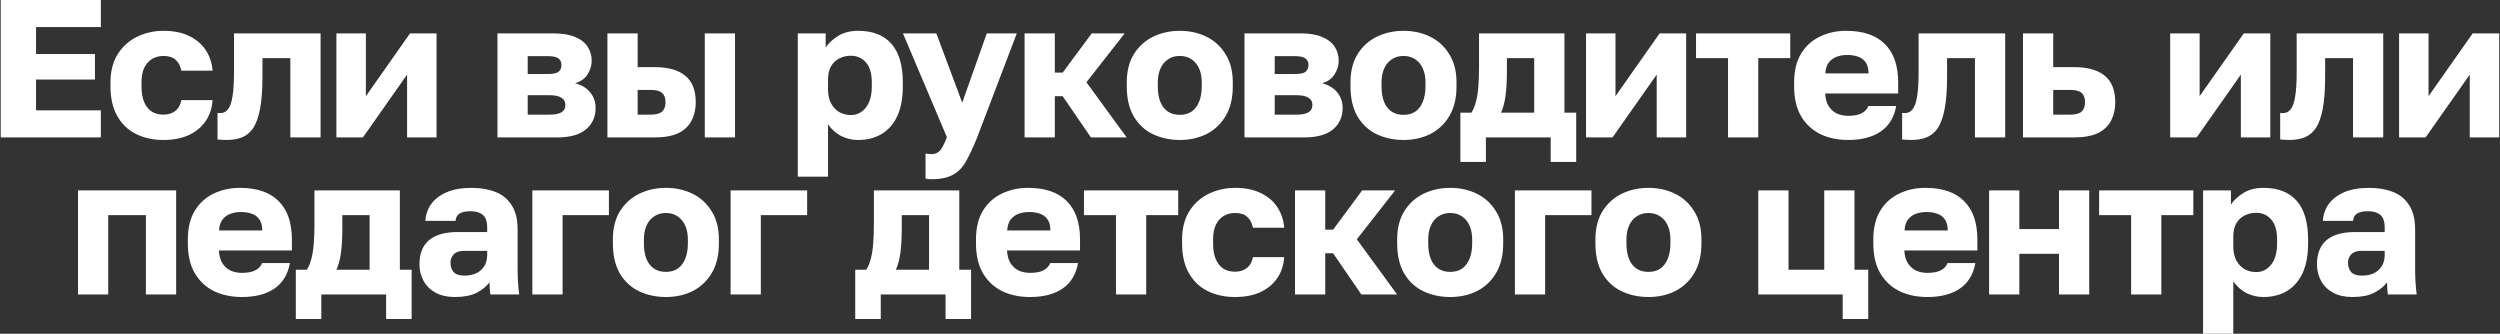 <?xml version="1.0" encoding="UTF-8"?> <svg xmlns="http://www.w3.org/2000/svg" width="2547" height="340" viewBox="0 0 2547 340" fill="none"><rect x="0" y="0" width="2547" height="340" fill="#333333" stroke="none"/><path d="M0.738 140V-9.53674e-06H102.738V27.6H36.738V55H96.738V81H36.738V112.4H102.738V140H0.738ZM166.566 142.6C156.166 142.6 146.9 140.6 138.766 136.6C130.633 132.6 124.233 126.533 119.566 118.4C114.9 110.267 112.566 100.133 112.566 88V84C112.566 72.8 114.966 63.267 119.766 55.4C124.7 47.533 131.233 41.6 139.366 37.6C147.633 33.467 156.7 31.4 166.566 31.4C177.233 31.4 186.166 33.267 193.366 37C200.566 40.6 206.1 45.467 209.966 51.6C213.833 57.733 216.033 64.533 216.566 72H184.766C183.833 67.2 181.9 63.533 178.966 61C176.166 58.333 172.033 57 166.566 57C162.3 57 158.433 58 154.966 60C151.633 62 148.966 65 146.966 69C145.1 72.867 144.166 77.867 144.166 84V88C144.166 94.533 145.1 99.933 146.966 104.2C148.833 108.467 151.433 111.667 154.766 113.8C158.1 115.8 162.033 116.8 166.566 116.8C171.233 116.8 175.166 115.6 178.366 113.2C181.7 110.667 183.833 106.933 184.766 102H216.566C216.033 110.267 213.633 117.467 209.366 123.6C205.1 129.733 199.3 134.467 191.966 137.8C184.766 141 176.3 142.6 166.566 142.6ZM230.805 142.6C229.605 142.6 228.005 142.533 226.005 142.4C224.139 142.4 222.672 142.267 221.605 142V115C222.005 115.133 223.005 115.2 224.605 115.2C227.672 115.2 230.205 113.933 232.205 111.4C234.339 108.867 235.872 104.6 236.805 98.6C237.872 92.6 238.405 84.4 238.405 74V34H326.605V140H295.805V59.2H267.405V78C267.405 91.2 266.605 102.067 265.005 110.6C263.405 119.133 261.072 125.733 258.005 130.4C254.939 134.933 251.072 138.133 246.405 140C241.872 141.733 236.672 142.6 230.805 142.6ZM342.746 140V34H372.746V98L417.746 34H444.746V140H414.746V76L369.746 140H342.746ZM506.816 140V34H563.616C572.95 34 580.483 35.267 586.216 37.8C591.95 40.2 596.15 43.533 598.816 47.8C601.483 51.933 602.816 56.667 602.816 62C602.816 66.933 601.35 71.6 598.416 76C595.483 80.4 591.283 83.333 585.816 84.8C592.35 86.4 597.483 89.467 601.216 94C604.95 98.533 606.816 103.8 606.816 109.8C606.816 119 603.55 126.333 597.016 131.8C590.483 137.267 580.683 140 567.616 140H506.816ZM537.616 116.8H560.016C565.35 116.8 569.35 116 572.016 114.4C574.683 112.8 576.016 110.333 576.016 107C576.016 103.667 574.683 101.2 572.016 99.6C569.35 97.867 565.35 97 560.016 97H537.616V116.8ZM537.616 75.4H558.216C563.683 75.4 567.35 74.6 569.216 73C571.083 71.267 572.016 69 572.016 66.2C572.016 63.4 571.016 61.2 569.016 59.6C567.016 58 563.416 57.2 558.216 57.2H537.616V75.4ZM618.832 140V34H649.632V68.4H666.832C680.699 68.4 691.165 71.333 698.232 77.2C705.299 83.067 708.832 92.067 708.832 104.2C708.832 111.133 707.432 117.333 704.632 122.8C701.832 128.267 697.365 132.533 691.232 135.6C685.099 138.533 676.965 140 666.832 140H618.832ZM649.632 116.8H662.832C668.165 116.8 672.032 115.8 674.432 113.8C676.832 111.667 678.032 108.467 678.032 104.2C678.032 99.8 676.832 96.6 674.432 94.6C672.165 92.6 668.299 91.6 662.832 91.6H649.632V116.8ZM718.032 140V34H748.832V140H718.032ZM812.785 180V34H841.185V48.4C843.985 44.133 848.118 40.267 853.585 36.8C859.185 33.2 866.052 31.4 874.185 31.4C889.118 31.4 900.452 35.8 908.185 44.6C915.918 53.4 919.785 66.533 919.785 84V88C919.785 100 917.918 110.067 914.185 118.2C910.452 126.2 905.185 132.267 898.385 136.4C891.585 140.533 883.518 142.6 874.185 142.6C868.185 142.6 862.452 141.267 856.985 138.6C851.652 135.8 847.185 131.8 843.585 126.6V180H812.785ZM866.785 117.2C872.918 117.2 877.985 114.733 881.985 109.8C886.118 104.733 888.185 97.467 888.185 88V84C888.185 74.8 886.185 68 882.185 63.6C878.318 59.067 873.185 56.8 866.785 56.8C862.518 56.8 858.585 57.733 854.985 59.6C851.518 61.333 848.718 64 846.585 67.6C844.585 71.2 843.585 75.667 843.585 81V91C843.585 96.467 844.585 101.2 846.585 105.2C848.718 109.067 851.518 112.067 854.985 114.2C858.585 116.2 862.518 117.2 866.785 117.2ZM948.926 182.6C946.926 182.6 944.926 182.4 942.926 182V156.4C944.926 156.8 946.926 157 948.926 157C951.592 157 953.792 156.4 955.526 155.2C957.259 154.133 958.792 152.333 960.126 149.8C961.592 147.267 963.126 143.933 964.726 139.8L919.926 34H953.926L980.326 104.6L1005.33 34H1035.93L995.526 140C991.526 150 987.726 158.133 984.126 164.4C980.526 170.8 975.992 175.4 970.526 178.2C965.192 181.133 957.992 182.6 948.926 182.6ZM1043.85 140V34H1074.65V74H1082.65L1112.25 34H1145.85L1106.85 83.8L1147.85 140H1111.45L1082.65 98H1074.65V140H1043.85ZM1201.96 142.6C1192.09 142.6 1183.02 140.667 1174.76 136.8C1166.62 132.933 1160.09 126.933 1155.16 118.8C1150.36 110.533 1147.96 100.267 1147.96 88V84C1147.96 72.533 1150.36 62.933 1155.16 55.2C1160.09 47.333 1166.62 41.4 1174.76 37.4C1183.02 33.4 1192.09 31.4 1201.96 31.4C1211.96 31.4 1221.02 33.4 1229.16 37.4C1237.29 41.4 1243.76 47.333 1248.56 55.2C1253.49 62.933 1255.96 72.533 1255.96 84V88C1255.96 100.133 1253.49 110.267 1248.56 118.4C1243.76 126.4 1237.29 132.467 1229.16 136.6C1221.02 140.6 1211.96 142.6 1201.96 142.6ZM1201.96 117C1206.76 117 1210.82 115.867 1214.16 113.6C1217.49 111.2 1220.02 107.8 1221.76 103.4C1223.49 99 1224.36 93.867 1224.36 88V84C1224.36 78.667 1223.49 74 1221.76 70C1220.02 66 1217.49 62.867 1214.16 60.6C1210.82 58.2 1206.76 57 1201.96 57C1197.16 57 1193.09 58.2 1189.76 60.6C1186.42 62.867 1183.89 66 1182.16 70C1180.42 74 1179.56 78.667 1179.56 84V88C1179.56 94.133 1180.42 99.4 1182.16 103.8C1183.89 108.067 1186.42 111.333 1189.76 113.6C1193.09 115.867 1197.16 117 1201.96 117ZM1267.88 140V34H1324.68C1334.01 34 1341.55 35.267 1347.28 37.8C1353.01 40.2 1357.21 43.533 1359.88 47.8C1362.55 51.933 1363.88 56.667 1363.88 62C1363.88 66.933 1362.41 71.6 1359.48 76C1356.55 80.4 1352.35 83.333 1346.88 84.8C1353.41 86.4 1358.55 89.467 1362.28 94C1366.01 98.533 1367.88 103.8 1367.88 109.8C1367.88 119 1364.61 126.333 1358.08 131.8C1351.55 137.267 1341.75 140 1328.68 140H1267.88ZM1298.68 116.8H1321.08C1326.41 116.8 1330.41 116 1333.08 114.4C1335.75 112.8 1337.08 110.333 1337.08 107C1337.08 103.667 1335.75 101.2 1333.08 99.6C1330.41 97.867 1326.41 97 1321.08 97H1298.68V116.8ZM1298.68 75.4H1319.28C1324.75 75.4 1328.41 74.6 1330.28 73C1332.15 71.267 1333.08 69 1333.08 66.2C1333.08 63.4 1332.08 61.2 1330.08 59.6C1328.08 58 1324.48 57.2 1319.28 57.2H1298.68V75.4ZM1429.89 142.6C1420.03 142.6 1410.96 140.667 1402.69 136.8C1394.56 132.933 1388.03 126.933 1383.09 118.8C1378.29 110.533 1375.89 100.267 1375.89 88V84C1375.89 72.533 1378.29 62.933 1383.09 55.2C1388.03 47.333 1394.56 41.4 1402.69 37.4C1410.96 33.4 1420.03 31.4 1429.89 31.4C1439.89 31.4 1448.96 33.4 1457.09 37.4C1465.23 41.4 1471.69 47.333 1476.49 55.2C1481.43 62.933 1483.89 72.533 1483.89 84V88C1483.89 100.133 1481.43 110.267 1476.49 118.4C1471.69 126.4 1465.23 132.467 1457.09 136.6C1448.96 140.6 1439.89 142.6 1429.89 142.6ZM1429.89 117C1434.69 117 1438.76 115.867 1442.09 113.6C1445.43 111.2 1447.96 107.8 1449.69 103.4C1451.43 99 1452.29 93.867 1452.29 88V84C1452.29 78.667 1451.43 74 1449.69 70C1447.96 66 1445.43 62.867 1442.09 60.6C1438.76 58.2 1434.69 57 1429.89 57C1425.09 57 1421.03 58.2 1417.69 60.6C1414.36 62.867 1411.83 66 1410.09 70C1408.36 74 1407.49 78.667 1407.49 84V88C1407.49 94.133 1408.36 99.4 1410.09 103.8C1411.83 108.067 1414.36 111.333 1417.69 113.6C1421.03 115.867 1425.09 117 1429.89 117ZM1487.84 165V114.8H1499.04C1500.91 112 1502.37 108.6 1503.44 104.6C1504.64 100.467 1505.51 95.4 1506.04 89.4C1506.57 83.267 1506.84 76.133 1506.84 68V34H1593.84V114.8H1605.84V165H1579.84V140H1513.84V165H1487.84ZM1529.24 114.8H1563.04V59.2H1535.24V72C1535.24 82.133 1534.77 90.667 1533.84 97.6C1532.91 104.4 1531.37 110.133 1529.24 114.8ZM1615.84 140V34H1645.84V98L1690.84 34H1717.84V140H1687.84V76L1642.84 140H1615.84ZM1760.51 140V59.2H1727.91V34H1823.91V59.2H1791.31V140H1760.51ZM1882.86 142.6C1872.46 142.6 1863.13 140.667 1854.86 136.8C1846.6 132.8 1840 126.733 1835.06 118.6C1830.26 110.467 1827.86 100.267 1827.86 88V84C1827.86 72.267 1830.2 62.533 1834.86 54.8C1839.53 47.067 1845.86 41.267 1853.86 37.4C1862 33.4 1871 31.4 1880.86 31.4C1898.33 31.4 1911.53 35.933 1920.46 45C1929.4 53.933 1933.86 66.933 1933.86 84V95.2H1859.46C1859.73 100.4 1860.93 104.733 1863.06 108.2C1865.33 111.667 1868.2 114.2 1871.66 115.8C1875.13 117.267 1878.86 118 1882.86 118C1888.73 118 1893.33 117.133 1896.66 115.4C1900.13 113.533 1902.4 111.067 1903.46 108H1931.86C1929.73 119.6 1924.46 128.267 1916.06 134C1907.66 139.733 1896.6 142.6 1882.86 142.6ZM1881.86 56C1878.13 56 1874.6 56.6 1871.26 57.8C1867.93 59 1865.2 61 1863.06 63.8C1861.06 66.467 1859.93 70.133 1859.66 74.8H1903.66C1903.66 69.867 1902.66 66.067 1900.66 63.4C1898.66 60.6 1896 58.667 1892.66 57.6C1889.46 56.533 1885.86 56 1881.86 56ZM1947.08 142.6C1945.88 142.6 1944.28 142.533 1942.28 142.4C1940.41 142.4 1938.95 142.267 1937.88 142V115C1938.28 115.133 1939.28 115.2 1940.88 115.2C1943.95 115.2 1946.48 113.933 1948.48 111.4C1950.61 108.867 1952.15 104.6 1953.08 98.6C1954.15 92.6 1954.68 84.4 1954.68 74V34H2042.88V140H2012.08V59.2H1983.68V78C1983.68 91.2 1982.88 102.067 1981.28 110.6C1979.68 119.133 1977.35 125.733 1974.28 130.4C1971.21 134.933 1967.35 138.133 1962.68 140C1958.15 141.733 1952.95 142.6 1947.08 142.6ZM2061.02 140V34H2091.82V68.4H2113.02C2126.89 68.4 2137.35 71.333 2144.42 77.2C2151.49 83.067 2155.02 92.067 2155.02 104.2C2155.02 111.133 2153.62 117.333 2150.82 122.8C2148.02 128.267 2143.55 132.533 2137.42 135.6C2131.29 138.533 2123.15 140 2113.02 140H2061.02ZM2091.82 116.8H2109.02C2114.49 116.8 2118.35 115.8 2120.62 113.8C2123.02 111.667 2124.22 108.467 2124.22 104.2C2124.22 99.8 2123.02 96.6 2120.62 94.6C2118.35 92.6 2114.49 91.6 2109.02 91.6H2091.82V116.8ZM2210.98 140V34H2240.98V98L2285.98 34H2312.98V140H2282.98V76L2237.98 140H2210.98ZM2332.25 142.6C2331.05 142.6 2329.45 142.533 2327.45 142.4C2325.58 142.4 2324.12 142.267 2323.05 142V115C2323.45 115.133 2324.45 115.2 2326.05 115.2C2329.12 115.2 2331.65 113.933 2333.65 111.4C2335.78 108.867 2337.32 104.6 2338.25 98.6C2339.32 92.6 2339.85 84.4 2339.85 74V34H2428.05V140H2397.25V59.2H2368.85V78C2368.85 91.2 2368.05 102.067 2366.45 110.6C2364.85 119.133 2362.52 125.733 2359.45 130.4C2356.38 134.933 2352.52 138.133 2347.85 140C2343.32 141.733 2338.12 142.6 2332.25 142.6ZM2444.19 140V34H2474.19V98L2519.19 34H2546.19V140H2516.19V76L2471.19 140H2444.19ZM79.457 300V194H179.457V300H148.657V219.2H110.257V300H79.457ZM246.379 302.6C235.979 302.6 226.646 300.667 218.379 296.8C210.112 292.8 203.512 286.733 198.579 278.6C193.779 270.467 191.379 260.267 191.379 248V244C191.379 232.267 193.712 222.533 198.379 214.8C203.046 207.067 209.379 201.267 217.379 197.4C225.512 193.4 234.512 191.4 244.379 191.4C261.846 191.4 275.046 195.933 283.979 205C292.912 213.933 297.379 226.933 297.379 244V255.2H222.979C223.246 260.4 224.446 264.733 226.579 268.2C228.846 271.667 231.712 274.2 235.179 275.8C238.646 277.267 242.379 278 246.379 278C252.246 278 256.846 277.133 260.179 275.4C263.646 273.533 265.912 271.067 266.979 268H295.379C293.246 279.6 287.979 288.267 279.579 294C271.179 299.733 260.112 302.6 246.379 302.6ZM245.379 216C241.646 216 238.112 216.6 234.779 217.8C231.446 219 228.712 221 226.579 223.8C224.579 226.467 223.446 230.133 223.179 234.8H267.179C267.179 229.867 266.179 226.067 264.179 223.4C262.179 220.6 259.512 218.667 256.179 217.6C252.979 216.533 249.379 216 245.379 216ZM301.371 325V274.8H312.571C314.438 272 315.904 268.6 316.971 264.6C318.171 260.467 319.038 255.4 319.571 249.4C320.104 243.267 320.371 236.133 320.371 228V194H407.371V274.8H419.371V325H393.371V300H327.371V325H301.371ZM342.771 274.8H376.571V219.2H348.771V232C348.771 242.133 348.304 250.667 347.371 257.6C346.438 264.4 344.904 270.133 342.771 274.8ZM463.348 302.6C455.748 302.6 449.214 301.133 443.748 298.2C438.414 295.267 434.348 291.267 431.548 286.2C428.748 281 427.348 275.267 427.348 269C427.348 258.467 430.548 250.4 436.948 244.8C443.481 239.2 453.281 236.4 466.348 236.4H496.348V232C496.348 225.6 494.814 221.2 491.748 218.8C488.814 216.4 484.681 215.2 479.348 215.2C474.281 215.2 470.548 216 468.148 217.6C465.748 219.067 464.414 221.533 464.148 225H433.348C433.748 218.6 435.748 212.867 439.348 207.8C443.081 202.733 448.348 198.733 455.148 195.8C462.081 192.867 470.481 191.4 480.348 191.4C489.681 191.4 497.881 192.8 504.948 195.6C512.014 198.4 517.481 202.933 521.348 209.2C525.348 215.333 527.348 223.6 527.348 234V273C527.348 278.6 527.481 283.533 527.748 287.8C528.014 291.933 528.414 296 528.948 300H499.548C499.414 297.733 499.214 295.733 498.948 294C498.814 292.267 498.748 290.133 498.748 287.6C495.548 291.867 491.081 295.467 485.348 298.4C479.748 301.2 472.414 302.6 463.348 302.6ZM473.348 280.8C477.748 280.8 481.681 280 485.148 278.4C488.614 276.8 491.348 274.4 493.348 271.2C495.348 267.867 496.348 264.133 496.348 260V255.6H472.348C467.814 255.6 464.414 256.8 462.148 259.2C460.014 261.6 458.948 264.333 458.948 267.4C458.948 271.4 460.014 274.667 462.148 277.2C464.414 279.6 468.148 280.8 473.348 280.8ZM542.363 300V194H620.363V219.2H573.163V300H542.363ZM678.402 302.6C668.536 302.6 659.469 300.667 651.202 296.8C643.069 292.933 636.536 286.933 631.602 278.8C626.802 270.533 624.402 260.267 624.402 248V244C624.402 232.533 626.802 222.933 631.602 215.2C636.536 207.333 643.069 201.4 651.202 197.4C659.469 193.4 668.536 191.4 678.402 191.4C688.402 191.4 697.469 193.4 705.602 197.4C713.736 201.4 720.202 207.333 725.002 215.2C729.936 222.933 732.402 232.533 732.402 244V248C732.402 260.133 729.936 270.267 725.002 278.4C720.202 286.4 713.736 292.467 705.602 296.6C697.469 300.6 688.402 302.6 678.402 302.6ZM678.402 277C683.202 277 687.269 275.867 690.602 273.6C693.936 271.2 696.469 267.8 698.202 263.4C699.936 259 700.802 253.867 700.802 248V244C700.802 238.667 699.936 234 698.202 230C696.469 226 693.936 222.867 690.602 220.6C687.269 218.2 683.202 217 678.402 217C673.602 217 669.536 218.2 666.202 220.6C662.869 222.867 660.336 226 658.602 230C656.869 234 656.002 238.667 656.002 244V248C656.002 254.133 656.869 259.4 658.602 263.8C660.336 268.067 662.869 271.333 666.202 273.6C669.536 275.867 673.602 277 678.402 277ZM744.324 300V194H822.324V219.2H775.124V300H744.324ZM871.316 325V274.8H882.516C884.383 272 885.85 268.6 886.916 264.6C888.116 260.467 888.983 255.4 889.516 249.4C890.05 243.267 890.316 236.133 890.316 228V194H977.316V274.8H989.316V325H963.316V300H897.316V325H871.316ZM912.716 274.8H946.516V219.2H918.716V232C918.716 242.133 918.25 250.667 917.316 257.6C916.383 264.4 914.85 270.133 912.716 274.8ZM1049.34 302.6C1038.94 302.6 1029.61 300.667 1021.34 296.8C1013.07 292.8 1006.47 286.733 1001.54 278.6C996.74 270.467 994.34 260.267 994.34 248V244C994.34 232.267 996.673 222.533 1001.34 214.8C1006.01 207.067 1012.34 201.267 1020.34 197.4C1028.47 193.4 1037.47 191.4 1047.34 191.4C1064.81 191.4 1078.01 195.933 1086.94 205C1095.87 213.933 1100.34 226.933 1100.34 244V255.2H1025.94C1026.21 260.4 1027.41 264.733 1029.54 268.2C1031.81 271.667 1034.67 274.2 1038.14 275.8C1041.61 277.267 1045.34 278 1049.34 278C1055.21 278 1059.81 277.133 1063.14 275.4C1066.61 273.533 1068.87 271.067 1069.94 268H1098.34C1096.21 279.6 1090.94 288.267 1082.54 294C1074.14 299.733 1063.07 302.6 1049.34 302.6ZM1048.34 216C1044.61 216 1041.07 216.6 1037.74 217.8C1034.41 219 1031.67 221 1029.54 223.8C1027.54 226.467 1026.41 230.133 1026.14 234.8H1070.14C1070.14 229.867 1069.14 226.067 1067.14 223.4C1065.14 220.6 1062.47 218.667 1059.14 217.6C1055.94 216.533 1052.34 216 1048.34 216ZM1136.96 300V219.2H1104.36V194H1200.36V219.2H1167.76V300H1136.96ZM1258.31 302.6C1247.91 302.6 1238.64 300.6 1230.51 296.6C1222.38 292.6 1215.98 286.533 1211.31 278.4C1206.64 270.267 1204.31 260.133 1204.31 248V244C1204.31 232.8 1206.71 223.267 1211.51 215.4C1216.44 207.533 1222.98 201.6 1231.11 197.6C1239.38 193.467 1248.44 191.4 1258.31 191.4C1268.98 191.4 1277.91 193.267 1285.11 197C1292.31 200.6 1297.84 205.467 1301.71 211.6C1305.58 217.733 1307.78 224.533 1308.31 232H1276.51C1275.58 227.2 1273.64 223.533 1270.71 221C1267.91 218.333 1263.78 217 1258.31 217C1254.04 217 1250.18 218 1246.71 220C1243.38 222 1240.71 225 1238.71 229C1236.84 232.867 1235.91 237.867 1235.91 244V248C1235.91 254.533 1236.84 259.933 1238.71 264.2C1240.58 268.467 1243.18 271.667 1246.51 273.8C1249.84 275.8 1253.78 276.8 1258.31 276.8C1262.98 276.8 1266.91 275.6 1270.11 273.2C1273.44 270.667 1275.58 266.933 1276.51 262H1308.31C1307.78 270.267 1305.38 277.467 1301.11 283.6C1296.84 289.733 1291.04 294.467 1283.71 297.8C1276.51 301 1268.04 302.6 1258.31 302.6ZM1319.35 300V194H1350.15V234H1358.15L1387.75 194H1421.35L1382.35 243.8L1423.35 300H1386.95L1358.15 258H1350.15V300H1319.35ZM1477.46 302.6C1467.59 302.6 1458.52 300.667 1450.26 296.8C1442.12 292.933 1435.59 286.933 1430.66 278.8C1425.86 270.533 1423.46 260.267 1423.46 248V244C1423.46 232.533 1425.86 222.933 1430.66 215.2C1435.59 207.333 1442.12 201.4 1450.26 197.4C1458.52 193.4 1467.59 191.4 1477.46 191.4C1487.46 191.4 1496.52 193.4 1504.66 197.4C1512.79 201.4 1519.26 207.333 1524.06 215.2C1528.99 222.933 1531.46 232.533 1531.46 244V248C1531.46 260.133 1528.99 270.267 1524.06 278.4C1519.26 286.4 1512.79 292.467 1504.66 296.6C1496.52 300.6 1487.46 302.6 1477.46 302.6ZM1477.46 277C1482.26 277 1486.32 275.867 1489.66 273.6C1492.99 271.2 1495.52 267.8 1497.26 263.4C1498.99 259 1499.86 253.867 1499.86 248V244C1499.86 238.667 1498.99 234 1497.26 230C1495.52 226 1492.99 222.867 1489.66 220.6C1486.32 218.2 1482.26 217 1477.46 217C1472.66 217 1468.59 218.2 1465.26 220.6C1461.92 222.867 1459.39 226 1457.66 230C1455.92 234 1455.06 238.667 1455.06 244V248C1455.06 254.133 1455.92 259.4 1457.66 263.8C1459.39 268.067 1461.92 271.333 1465.26 273.6C1468.59 275.867 1472.66 277 1477.46 277ZM1543.38 300V194H1621.38V219.2H1574.18V300H1543.38ZM1679.42 302.6C1669.55 302.6 1660.48 300.667 1652.22 296.8C1644.08 292.933 1637.55 286.933 1632.62 278.8C1627.82 270.533 1625.42 260.267 1625.42 248V244C1625.42 232.533 1627.82 222.933 1632.62 215.2C1637.55 207.333 1644.08 201.4 1652.22 197.4C1660.48 193.4 1669.55 191.4 1679.42 191.4C1689.42 191.4 1698.48 193.4 1706.62 197.4C1714.75 201.4 1721.22 207.333 1726.02 215.2C1730.95 222.933 1733.42 232.533 1733.42 244V248C1733.42 260.133 1730.95 270.267 1726.02 278.4C1721.22 286.4 1714.75 292.467 1706.62 296.6C1698.48 300.6 1689.42 302.6 1679.42 302.6ZM1679.42 277C1684.22 277 1688.28 275.867 1691.62 273.6C1694.95 271.2 1697.48 267.8 1699.22 263.4C1700.95 259 1701.82 253.867 1701.82 248V244C1701.82 238.667 1700.95 234 1699.22 230C1697.48 226 1694.95 222.867 1691.62 220.6C1688.28 218.2 1684.22 217 1679.42 217C1674.62 217 1670.55 218.2 1667.22 220.6C1663.88 222.867 1661.35 226 1659.62 230C1657.88 234 1657.02 238.667 1657.02 244V248C1657.02 254.133 1657.88 259.4 1659.62 263.8C1661.35 268.067 1663.88 271.333 1667.22 273.6C1670.55 275.867 1674.62 277 1679.42 277ZM1877.34 325V300H1791.34V194H1822.14V274.8H1858.54V194H1889.34V274.8H1903.34V325H1877.34ZM1963.54 302.6C1953.14 302.6 1943.8 300.667 1935.54 296.8C1927.27 292.8 1920.67 286.733 1915.74 278.6C1910.94 270.467 1908.54 260.267 1908.54 248V244C1908.54 232.267 1910.87 222.533 1915.54 214.8C1920.2 207.067 1926.54 201.267 1934.54 197.4C1942.67 193.4 1951.67 191.4 1961.54 191.4C1979 191.4 1992.2 195.933 2001.14 205C2010.07 213.933 2014.54 226.933 2014.54 244V255.2H1940.14C1940.4 260.4 1941.6 264.733 1943.74 268.2C1946 271.667 1948.87 274.2 1952.34 275.8C1955.8 277.267 1959.54 278 1963.54 278C1969.4 278 1974 277.133 1977.34 275.4C1980.8 273.533 1983.07 271.067 1984.14 268H2012.54C2010.4 279.6 2005.14 288.267 1996.74 294C1988.34 299.733 1977.27 302.6 1963.54 302.6ZM1962.54 216C1958.8 216 1955.27 216.6 1951.94 217.8C1948.6 219 1945.87 221 1943.74 223.8C1941.74 226.467 1940.6 230.133 1940.34 234.8H1984.34C1984.34 229.867 1983.34 226.067 1981.34 223.4C1979.34 220.6 1976.67 218.667 1973.34 217.6C1970.14 216.533 1966.54 216 1962.54 216ZM2026.5 300V194H2057.3V233.4H2097.7V194H2128.5V300H2097.7V258.6H2057.3V300H2026.5ZM2171.17 300V219.2H2138.57V194H2234.57V219.2H2201.97V300H2171.17ZM2244.48 340V194H2272.88V208.4C2275.68 204.133 2279.81 200.267 2285.28 196.8C2290.88 193.2 2297.75 191.4 2305.88 191.4C2320.81 191.4 2332.15 195.8 2339.88 204.6C2347.61 213.4 2351.48 226.533 2351.48 244V248C2351.48 260 2349.61 270.067 2345.88 278.2C2342.15 286.2 2336.88 292.267 2330.08 296.4C2323.28 300.533 2315.21 302.6 2305.88 302.6C2299.88 302.6 2294.15 301.267 2288.68 298.6C2283.35 295.8 2278.88 291.8 2275.28 286.6V340H2244.48ZM2298.48 277.2C2304.61 277.2 2309.68 274.733 2313.68 269.8C2317.81 264.733 2319.88 257.467 2319.88 248V244C2319.88 234.8 2317.88 228 2313.88 223.6C2310.01 219.067 2304.88 216.8 2298.48 216.8C2294.21 216.8 2290.28 217.733 2286.68 219.6C2283.21 221.333 2280.41 224 2278.28 227.6C2276.28 231.2 2275.28 235.667 2275.28 241V251C2275.28 256.467 2276.28 261.2 2278.28 265.2C2280.41 269.067 2283.21 272.067 2286.68 274.2C2290.28 276.2 2294.21 277.2 2298.48 277.2ZM2396.53 302.6C2388.93 302.6 2382.39 301.133 2376.93 298.2C2371.59 295.267 2367.53 291.267 2364.73 286.2C2361.93 281 2360.53 275.267 2360.53 269C2360.53 258.467 2363.73 250.4 2370.13 244.8C2376.66 239.2 2386.46 236.4 2399.53 236.4H2429.53V232C2429.53 225.6 2427.99 221.2 2424.93 218.8C2421.99 216.4 2417.86 215.2 2412.53 215.2C2407.46 215.2 2403.73 216 2401.33 217.6C2398.93 219.067 2397.59 221.533 2397.33 225H2366.53C2366.93 218.6 2368.93 212.867 2372.53 207.8C2376.26 202.733 2381.53 198.733 2388.33 195.8C2395.26 192.867 2403.66 191.4 2413.53 191.4C2422.86 191.4 2431.06 192.8 2438.13 195.6C2445.19 198.4 2450.66 202.933 2454.53 209.2C2458.53 215.333 2460.53 223.6 2460.53 234V273C2460.53 278.6 2460.66 283.533 2460.93 287.8C2461.19 291.933 2461.59 296 2462.13 300H2432.73C2432.59 297.733 2432.39 295.733 2432.13 294C2431.99 292.267 2431.93 290.133 2431.93 287.6C2428.73 291.867 2424.26 295.467 2418.53 298.4C2412.93 301.2 2405.59 302.6 2396.53 302.6ZM2406.53 280.8C2410.93 280.8 2414.86 280 2418.33 278.4C2421.79 276.8 2424.53 274.4 2426.53 271.2C2428.53 267.867 2429.53 264.133 2429.53 260V255.6H2405.53C2400.99 255.6 2397.59 256.8 2395.33 259.2C2393.19 261.6 2392.13 264.333 2392.13 267.4C2392.13 271.4 2393.19 274.667 2395.33 277.2C2397.59 279.6 2401.33 280.8 2406.53 280.8Z" fill="white"></path></svg> 